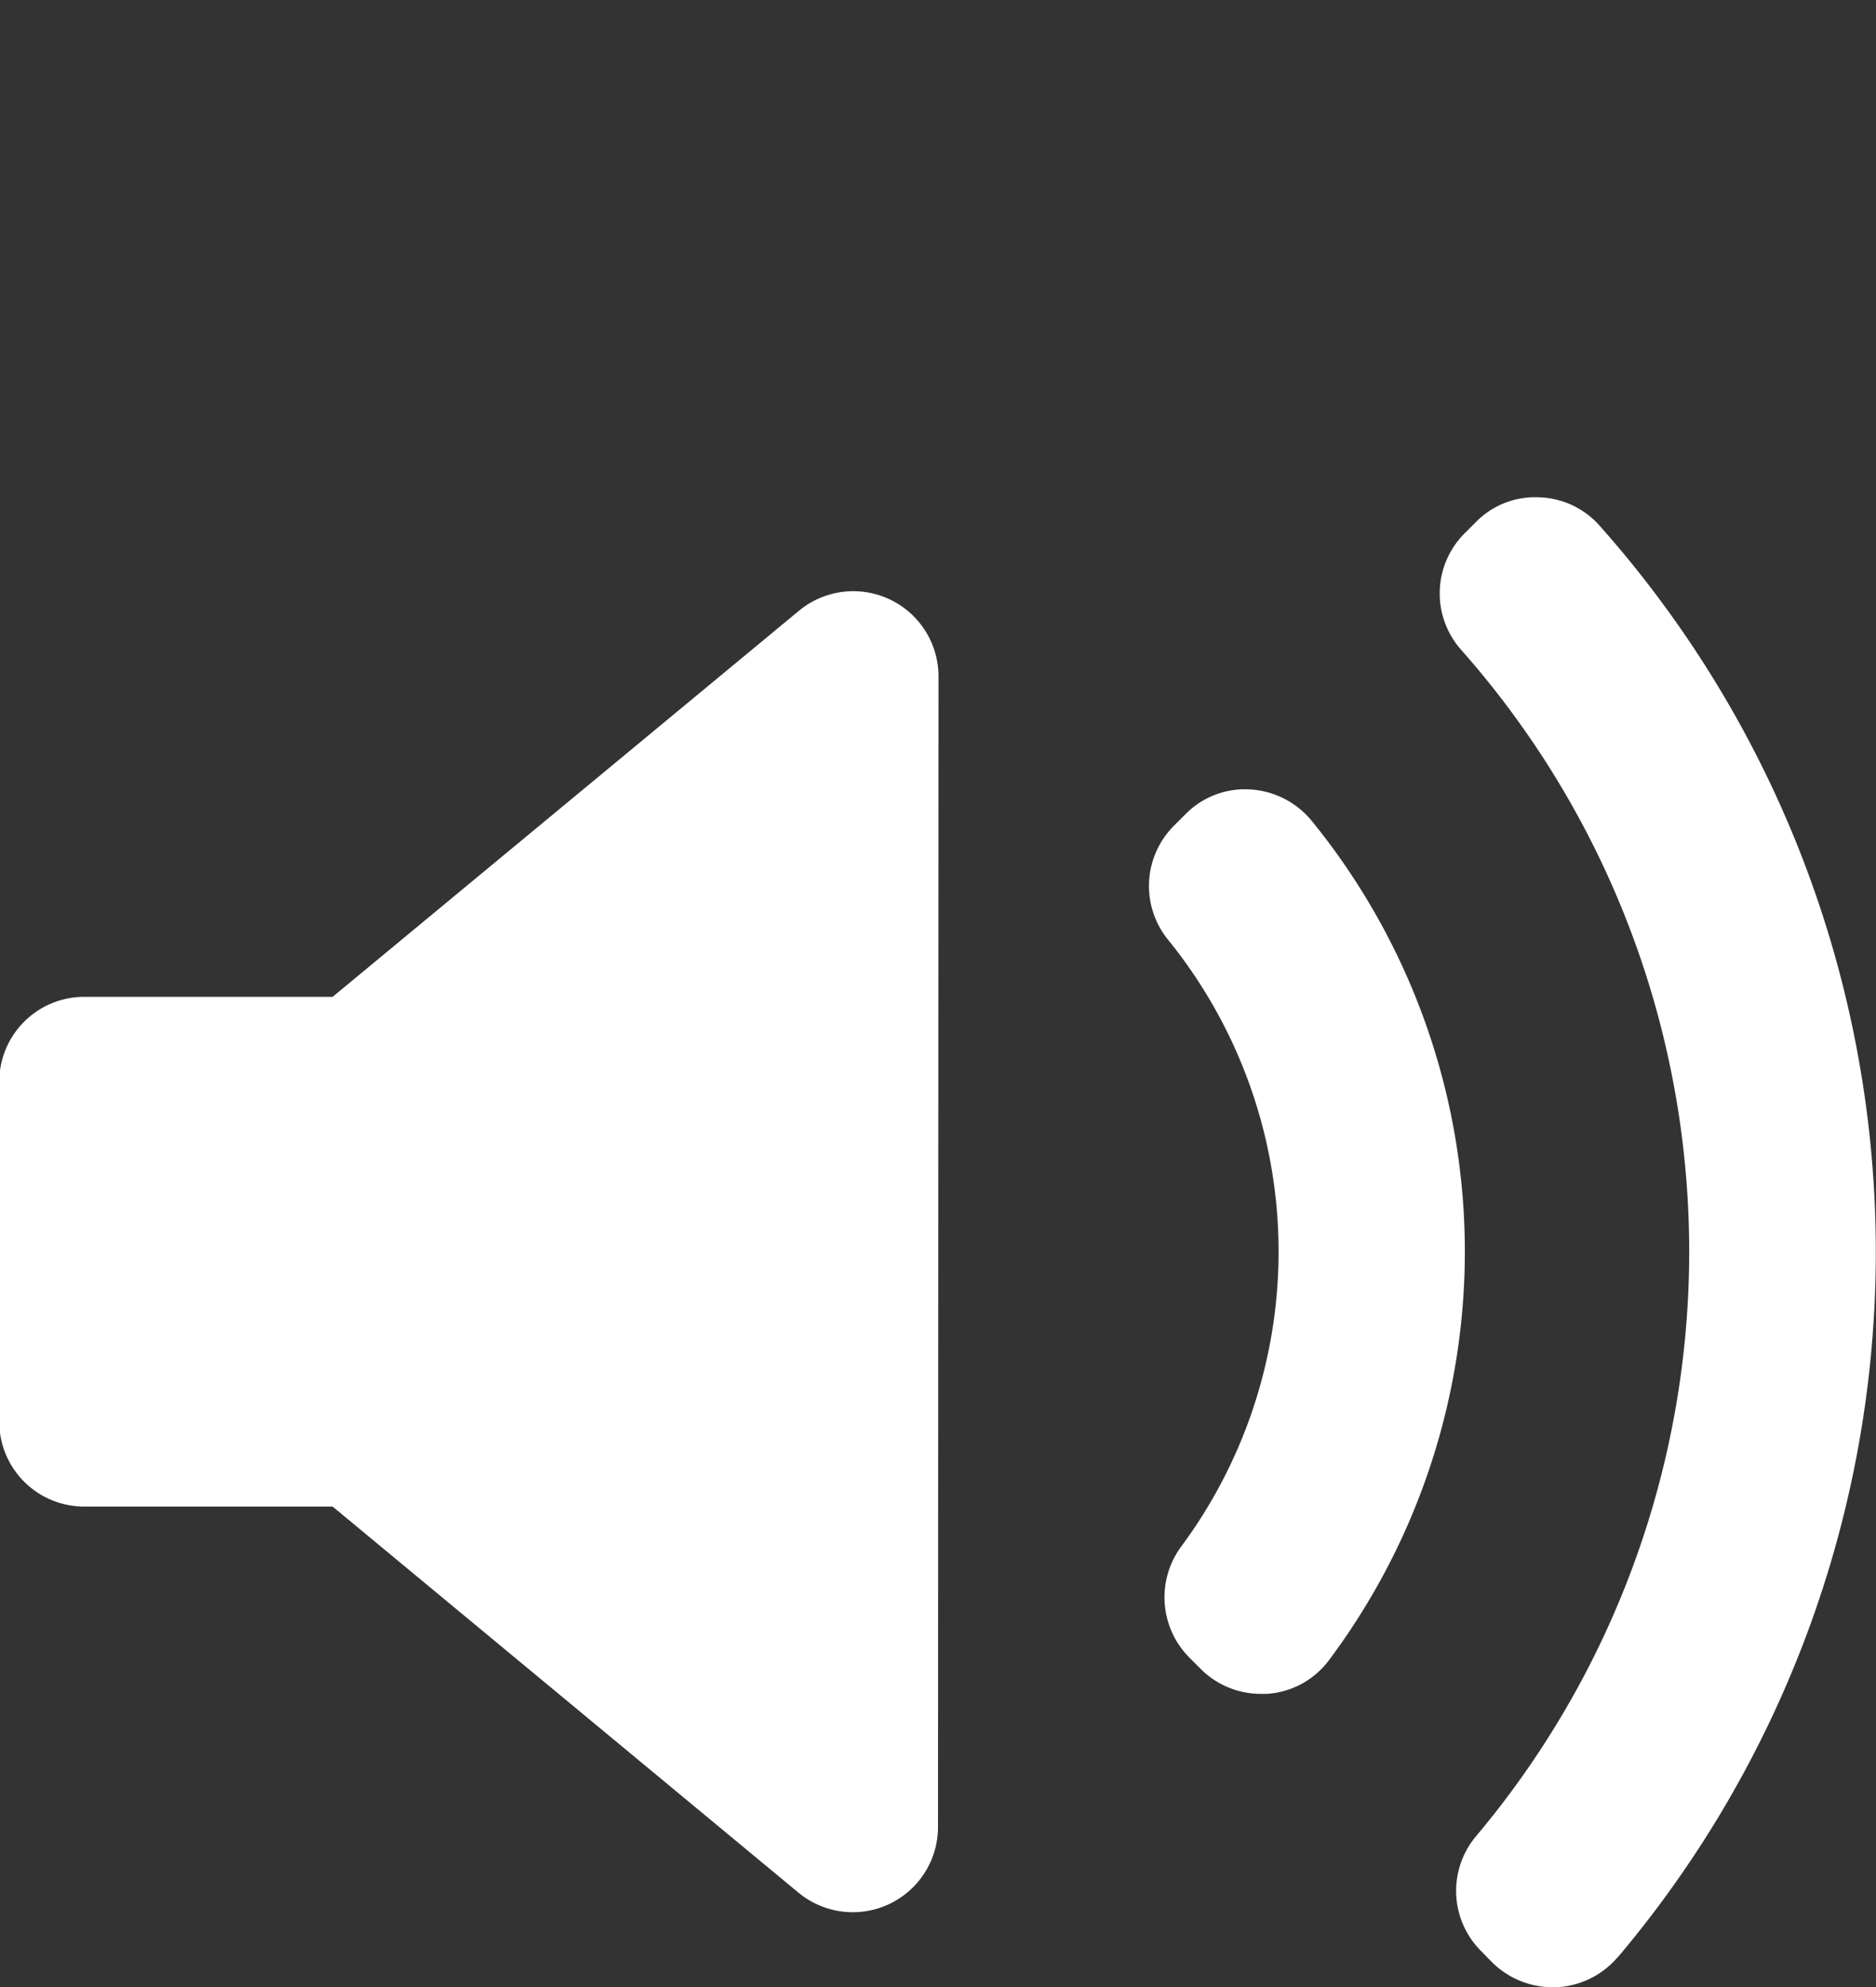<svg id="レイヤー_1" data-name="レイヤー 1" xmlns="http://www.w3.org/2000/svg" viewBox="0 0 75.52 80"><rect x="0" y="0" width="75.52" height="80" fill="#333333" stroke="none"/><defs><style>.cls-1{fill:none;}.cls-2{fill:#fff;}</style></defs><rect class="cls-1" width="75.52" height="80"/><path class="cls-2" d="M298,444.56a3.43,3.43,0,0,1-5.62,2.64l-18.75-15.54h-10a3.42,3.42,0,0,1-3.42-3.43V414.57a3.42,3.42,0,0,1,3.42-3.43h10L292.4,395.6a3.43,3.43,0,0,1,5.62,2.64Zm13.18-5.36H311a3.41,3.41,0,0,1-2.42-1l-.46-.46a3.44,3.44,0,0,1-.33-4.47,19.94,19.94,0,0,0-.53-24.43,3.43,3.43,0,0,1,.24-4.59l.46-.46a3.35,3.35,0,0,1,2.59-1,3.46,3.46,0,0,1,2.49,1.26,27.47,27.47,0,0,1,.71,33.78,3.39,3.39,0,0,1-2.5,1.37Zm14.18,10.6a3.44,3.44,0,0,1-2.47,1.21h-.15a3.46,3.46,0,0,1-2.43-1l-.44-.45a3.42,3.42,0,0,1-.21-4.63,36.56,36.56,0,0,0-.6-47.76,3.42,3.42,0,0,1,.14-4.69l.45-.45a3.33,3.33,0,0,1,2.53-1,3.39,3.39,0,0,1,2.46,1.15,44,44,0,0,1,.72,57.63Zm0,0" transform="translate(-260.24 -371.01)"/></svg>
